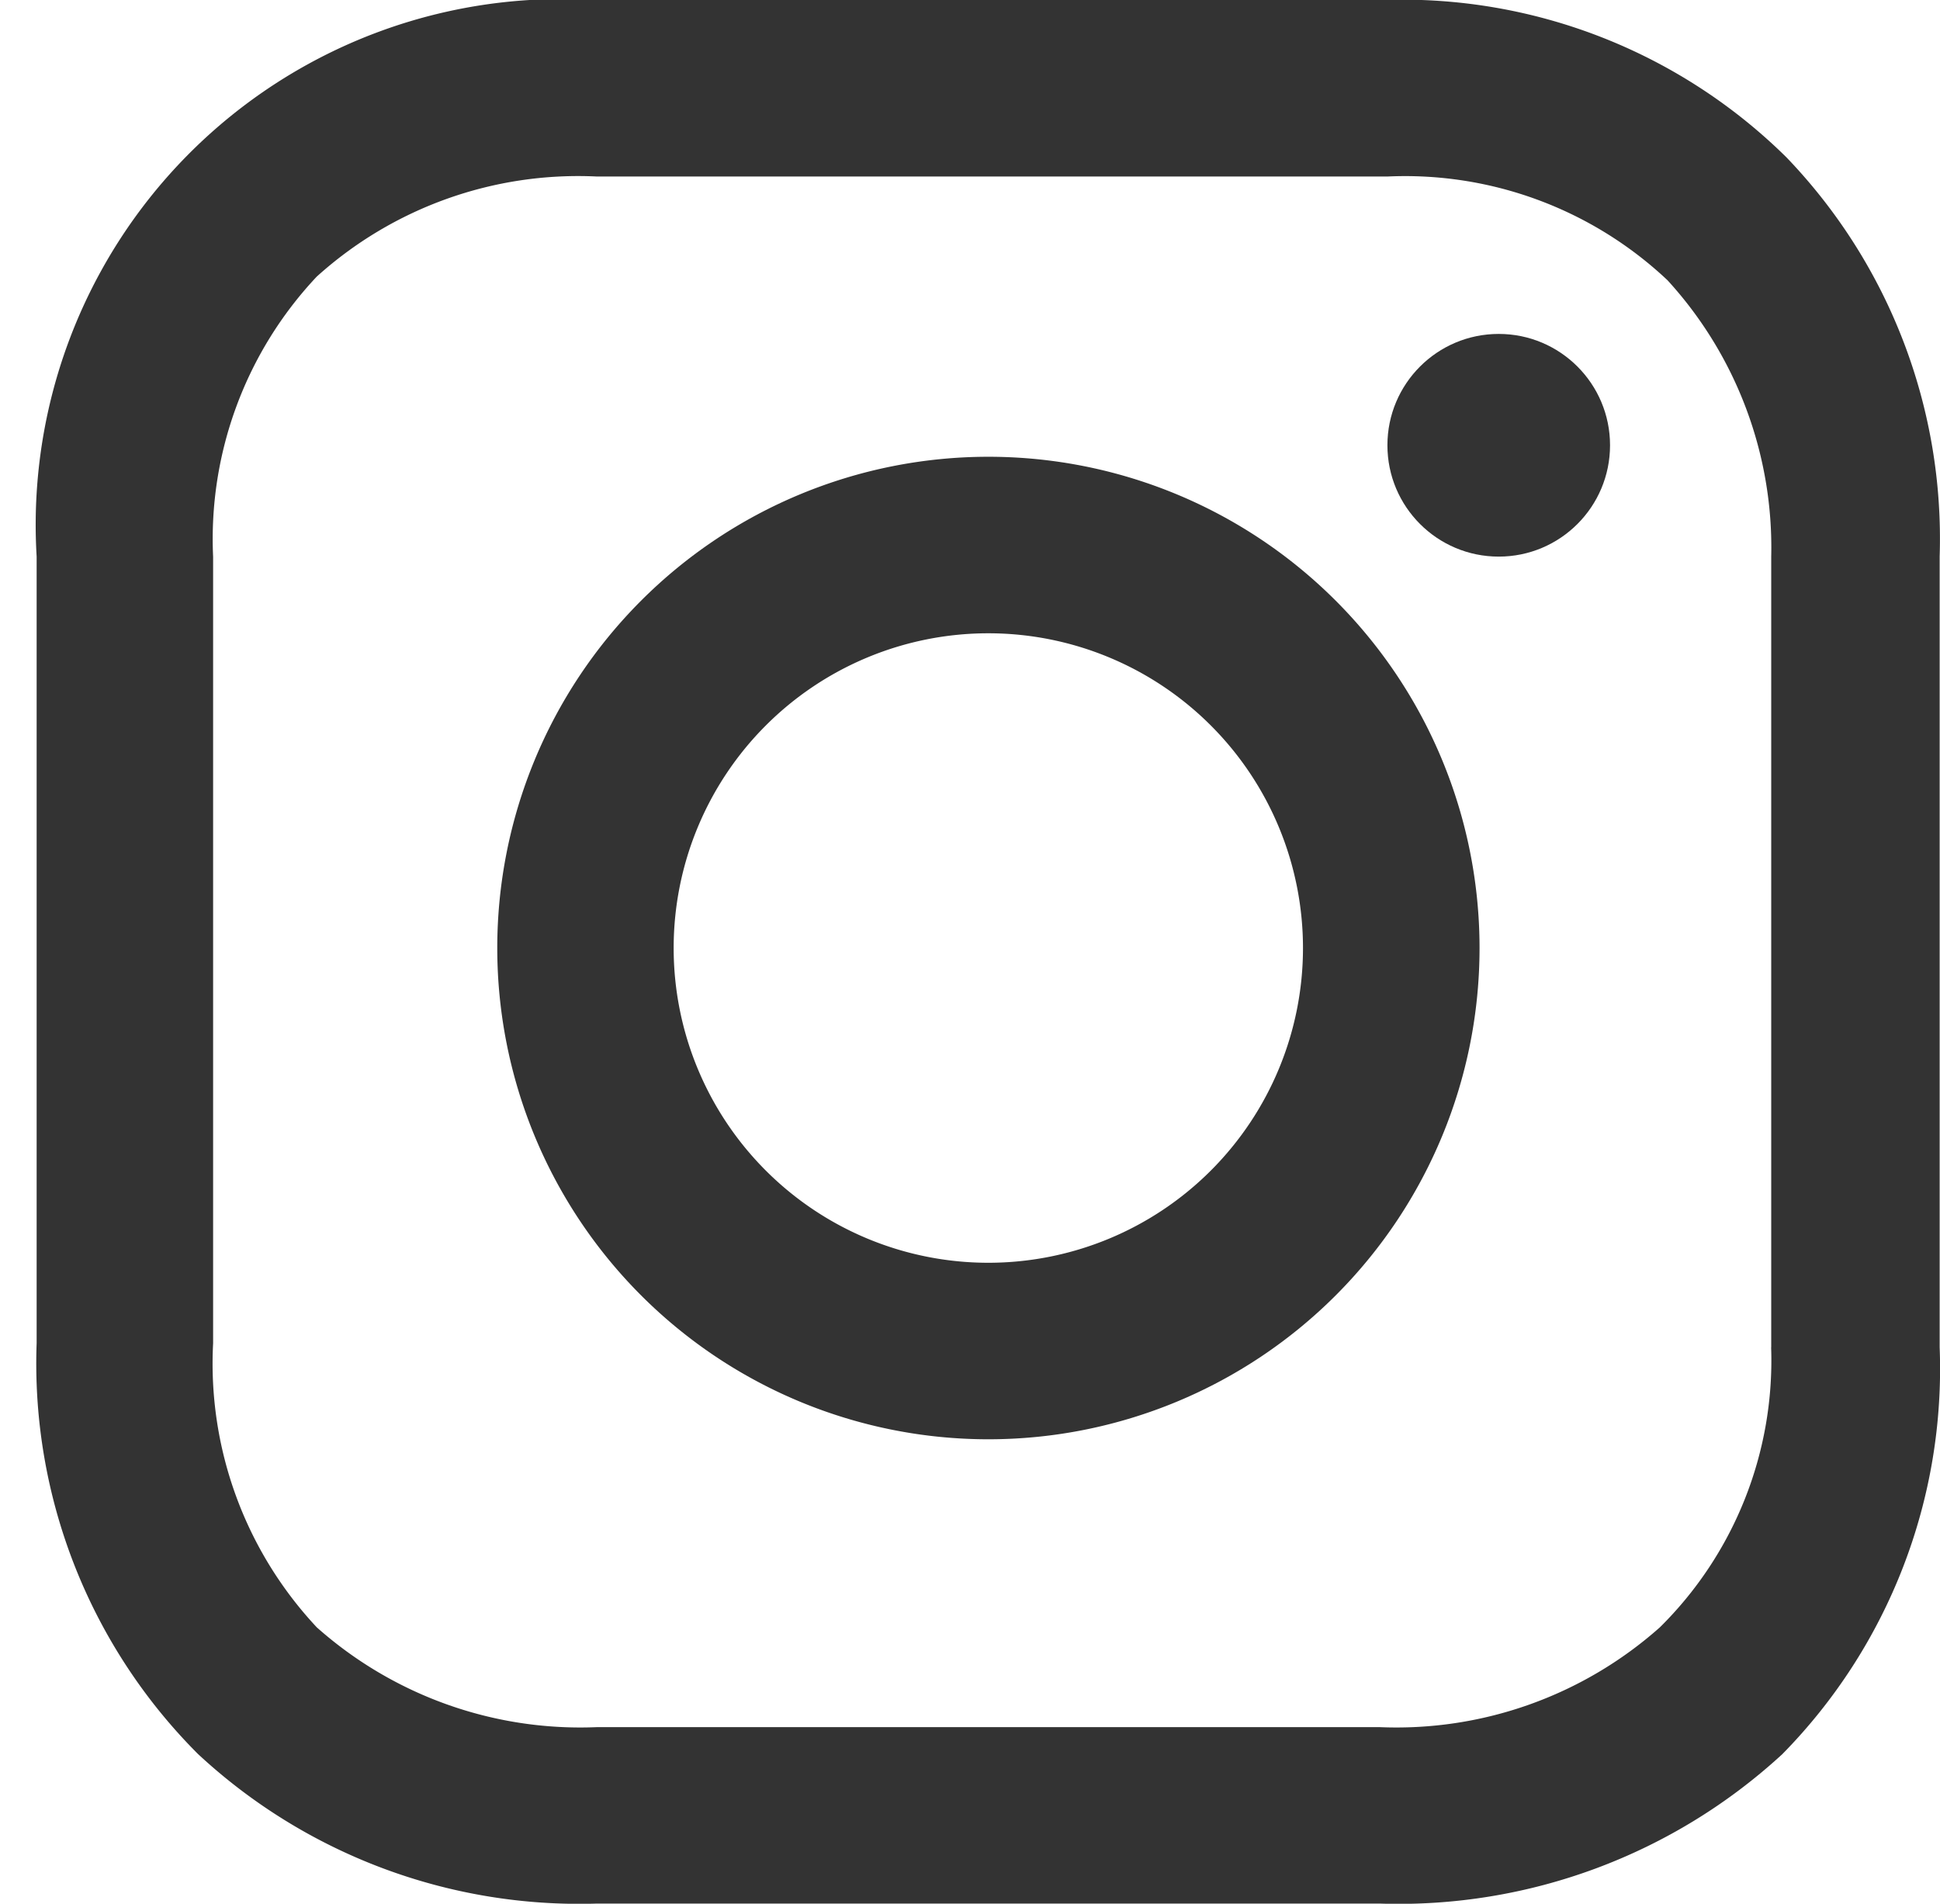 <svg height="22.023" viewBox="0 0 22.448 22.023" width="22.448" xmlns="http://www.w3.org/2000/svg"><path d="m0 .004h22v22h-22z" fill="none"/><g fill="#333"><path d="m21.084 16.7a5.683 5.683 0 1 0 5.684 5.683 5.683 5.683 0 0 0 -5.684-5.683zm0 9.324a3.641 3.641 0 1 1 3.641-3.641 3.641 3.641 0 0 1 -3.641 3.641z" transform="translate(-9.648 -11.416)"/><circle cx="17.342" cy="5.151" r="1.288"/><path d="m23.647 6.62a6.323 6.323 0 0 0 -4.662-1.82h-9.147a6.083 6.083 0 0 0 -6.438 6.438v9.1a6.39 6.39 0 0 0 1.865 4.751 6.479 6.479 0 0 0 4.618 1.732h9.058a6.557 6.557 0 0 0 4.659-1.729 6.356 6.356 0 0 0 1.82-4.707v-9.147a6.365 6.365 0 0 0 -1.773-4.618zm-.177 13.765a4.339 4.339 0 0 1 -1.288 3.241 4.589 4.589 0 0 1 -3.241 1.154h-9.058a4.59 4.59 0 0 1 -3.241-1.154 4.463 4.463 0 0 1 -1.2-3.286v-9.1a4.427 4.427 0 0 1 1.199-3.24 4.515 4.515 0 0 1 3.242-1.158h9.147a4.427 4.427 0 0 1 3.241 1.2 4.581 4.581 0 0 1 1.2 3.2v9.147z" transform="translate(-2.976 -4.8)"/></g></svg>